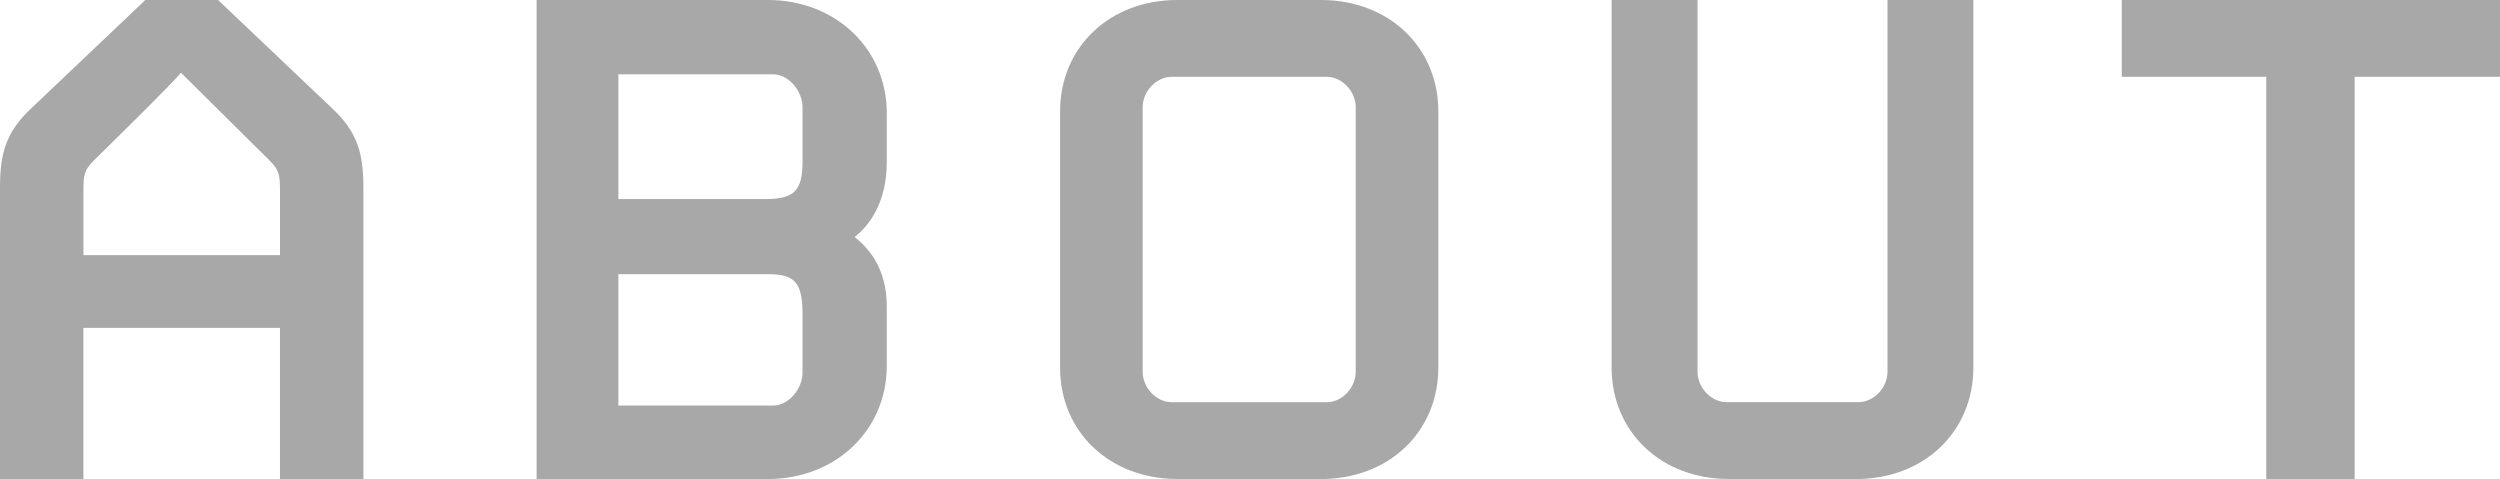 <?xml version="1.0" encoding="UTF-8"?>
<svg id="_レイヤー_2" data-name="レイヤー 2" xmlns="http://www.w3.org/2000/svg" viewBox="0 0 54.506 10.443">
  <defs>
    <style>
      .cls-1 {
        fill: #a8a8a8;
      }
    </style>
  </defs>
  <g id="tx">
    <g>
      <path class="cls-1" d="m7.922,10.443h-1.818v-3.295H1.818v3.295H0v-6.356c0-.738.126-1.207.684-1.728L3.169,0h1.585l2.485,2.359c.558.521.684.99.684,1.728v6.356Zm-1.818-6.266c0-.378-.018-.469-.234-.685l-1.926-1.908c-.09.144-1.891,1.908-1.891,1.908-.216.216-.234.307-.234.685v1.386h4.286v-1.386Z"/>
      <path class="cls-1" d="m16.741,10.443h-5.042V0h5.042c1.477,0,2.593,1.062,2.593,2.467v1.062c0,.882-.378,1.387-.702,1.639.324.252.702.702.702,1.513v1.296c0,1.404-1.116,2.467-2.593,2.467Zm.756-8.102c0-.378-.324-.72-.63-.72h-3.385v2.719h3.205c.648,0,.81-.198.81-.828v-1.171Zm0,4.502c0-.667-.162-.865-.738-.865h-3.277v2.863h3.385c.306,0,.63-.342.63-.72v-1.278Z"/>
      <path class="cls-1" d="m28.802,10.443h-3.133c-1.476,0-2.557-1.026-2.557-2.431V2.431c0-1.404,1.081-2.431,2.557-2.431h3.133c1.476,0,2.557,1.026,2.557,2.431v5.582c0,1.404-1.081,2.431-2.557,2.431Zm.756-8.102c0-.36-.306-.666-.63-.666h-3.385c-.324,0-.63.306-.63.666v5.762c0,.36.306.666.63.666h3.385c.324,0,.63-.306.63-.666V2.341Z"/>
      <path class="cls-1" d="m40.466,10.443h-2.772c-1.477,0-2.557-1.026-2.557-2.431V0h1.873v8.102c0,.36.306.666.63.666h2.881c.324,0,.631-.306.631-.666V0h1.872v8.013c0,1.404-1.08,2.431-2.557,2.431Z"/>
      <path class="cls-1" d="m51.337,1.675v8.769h-1.927V1.675h-3.15V0h8.246v1.675h-3.169Z"/>
    </g>
  </g>
</svg>